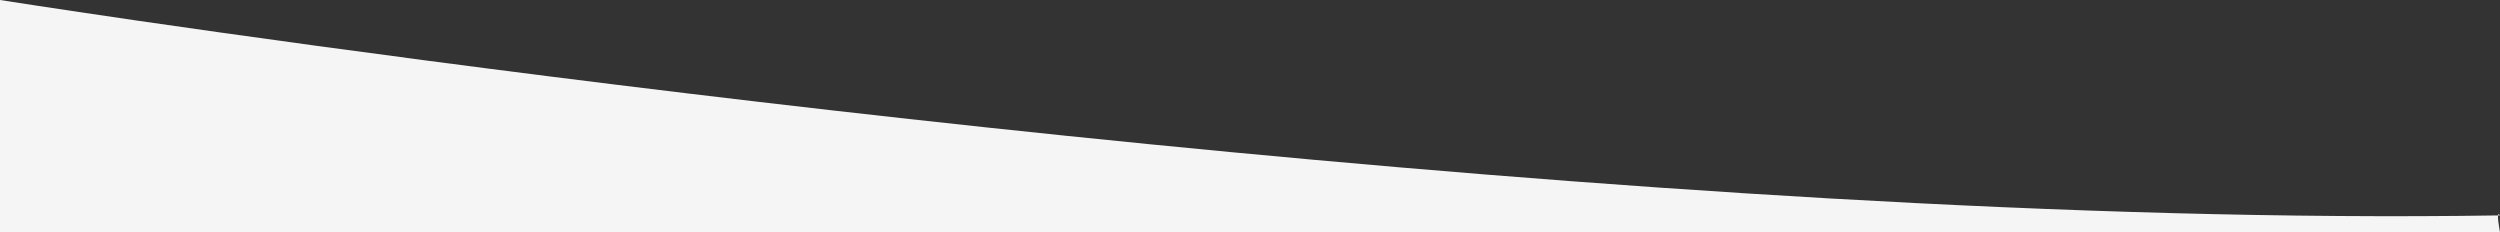 <?xml version="1.0" encoding="utf-8"?>
<!-- Generator: Adobe Illustrator 26.3.1, SVG Export Plug-In . SVG Version: 6.00 Build 0)  -->
<svg version="1.1" id="Layer_1" xmlns="http://www.w3.org/2000/svg" xmlns:xlink="http://www.w3.org/1999/xlink" x="0px" y="0px"
	 viewBox="0 0 1624.9 151" style="enable-background:new 0 0 1624.9 151;" xml:space="preserve" preserveAspectRatio="none">
<rect x="0" y="0" width="1624.9" height="151" fill="#333333" stroke="none"/>
<style type="text/css">
	.st0{fill:#f5f5f5;}
</style>
<path id="Path_214" class="st0" d="M0,0c0,0,32.3,5.1,89.2,13.4C341.4,50,1077.1,148.6,1624.9,140c-3-4.5,0,11,0,11H0L0,0z"/>
</svg>
